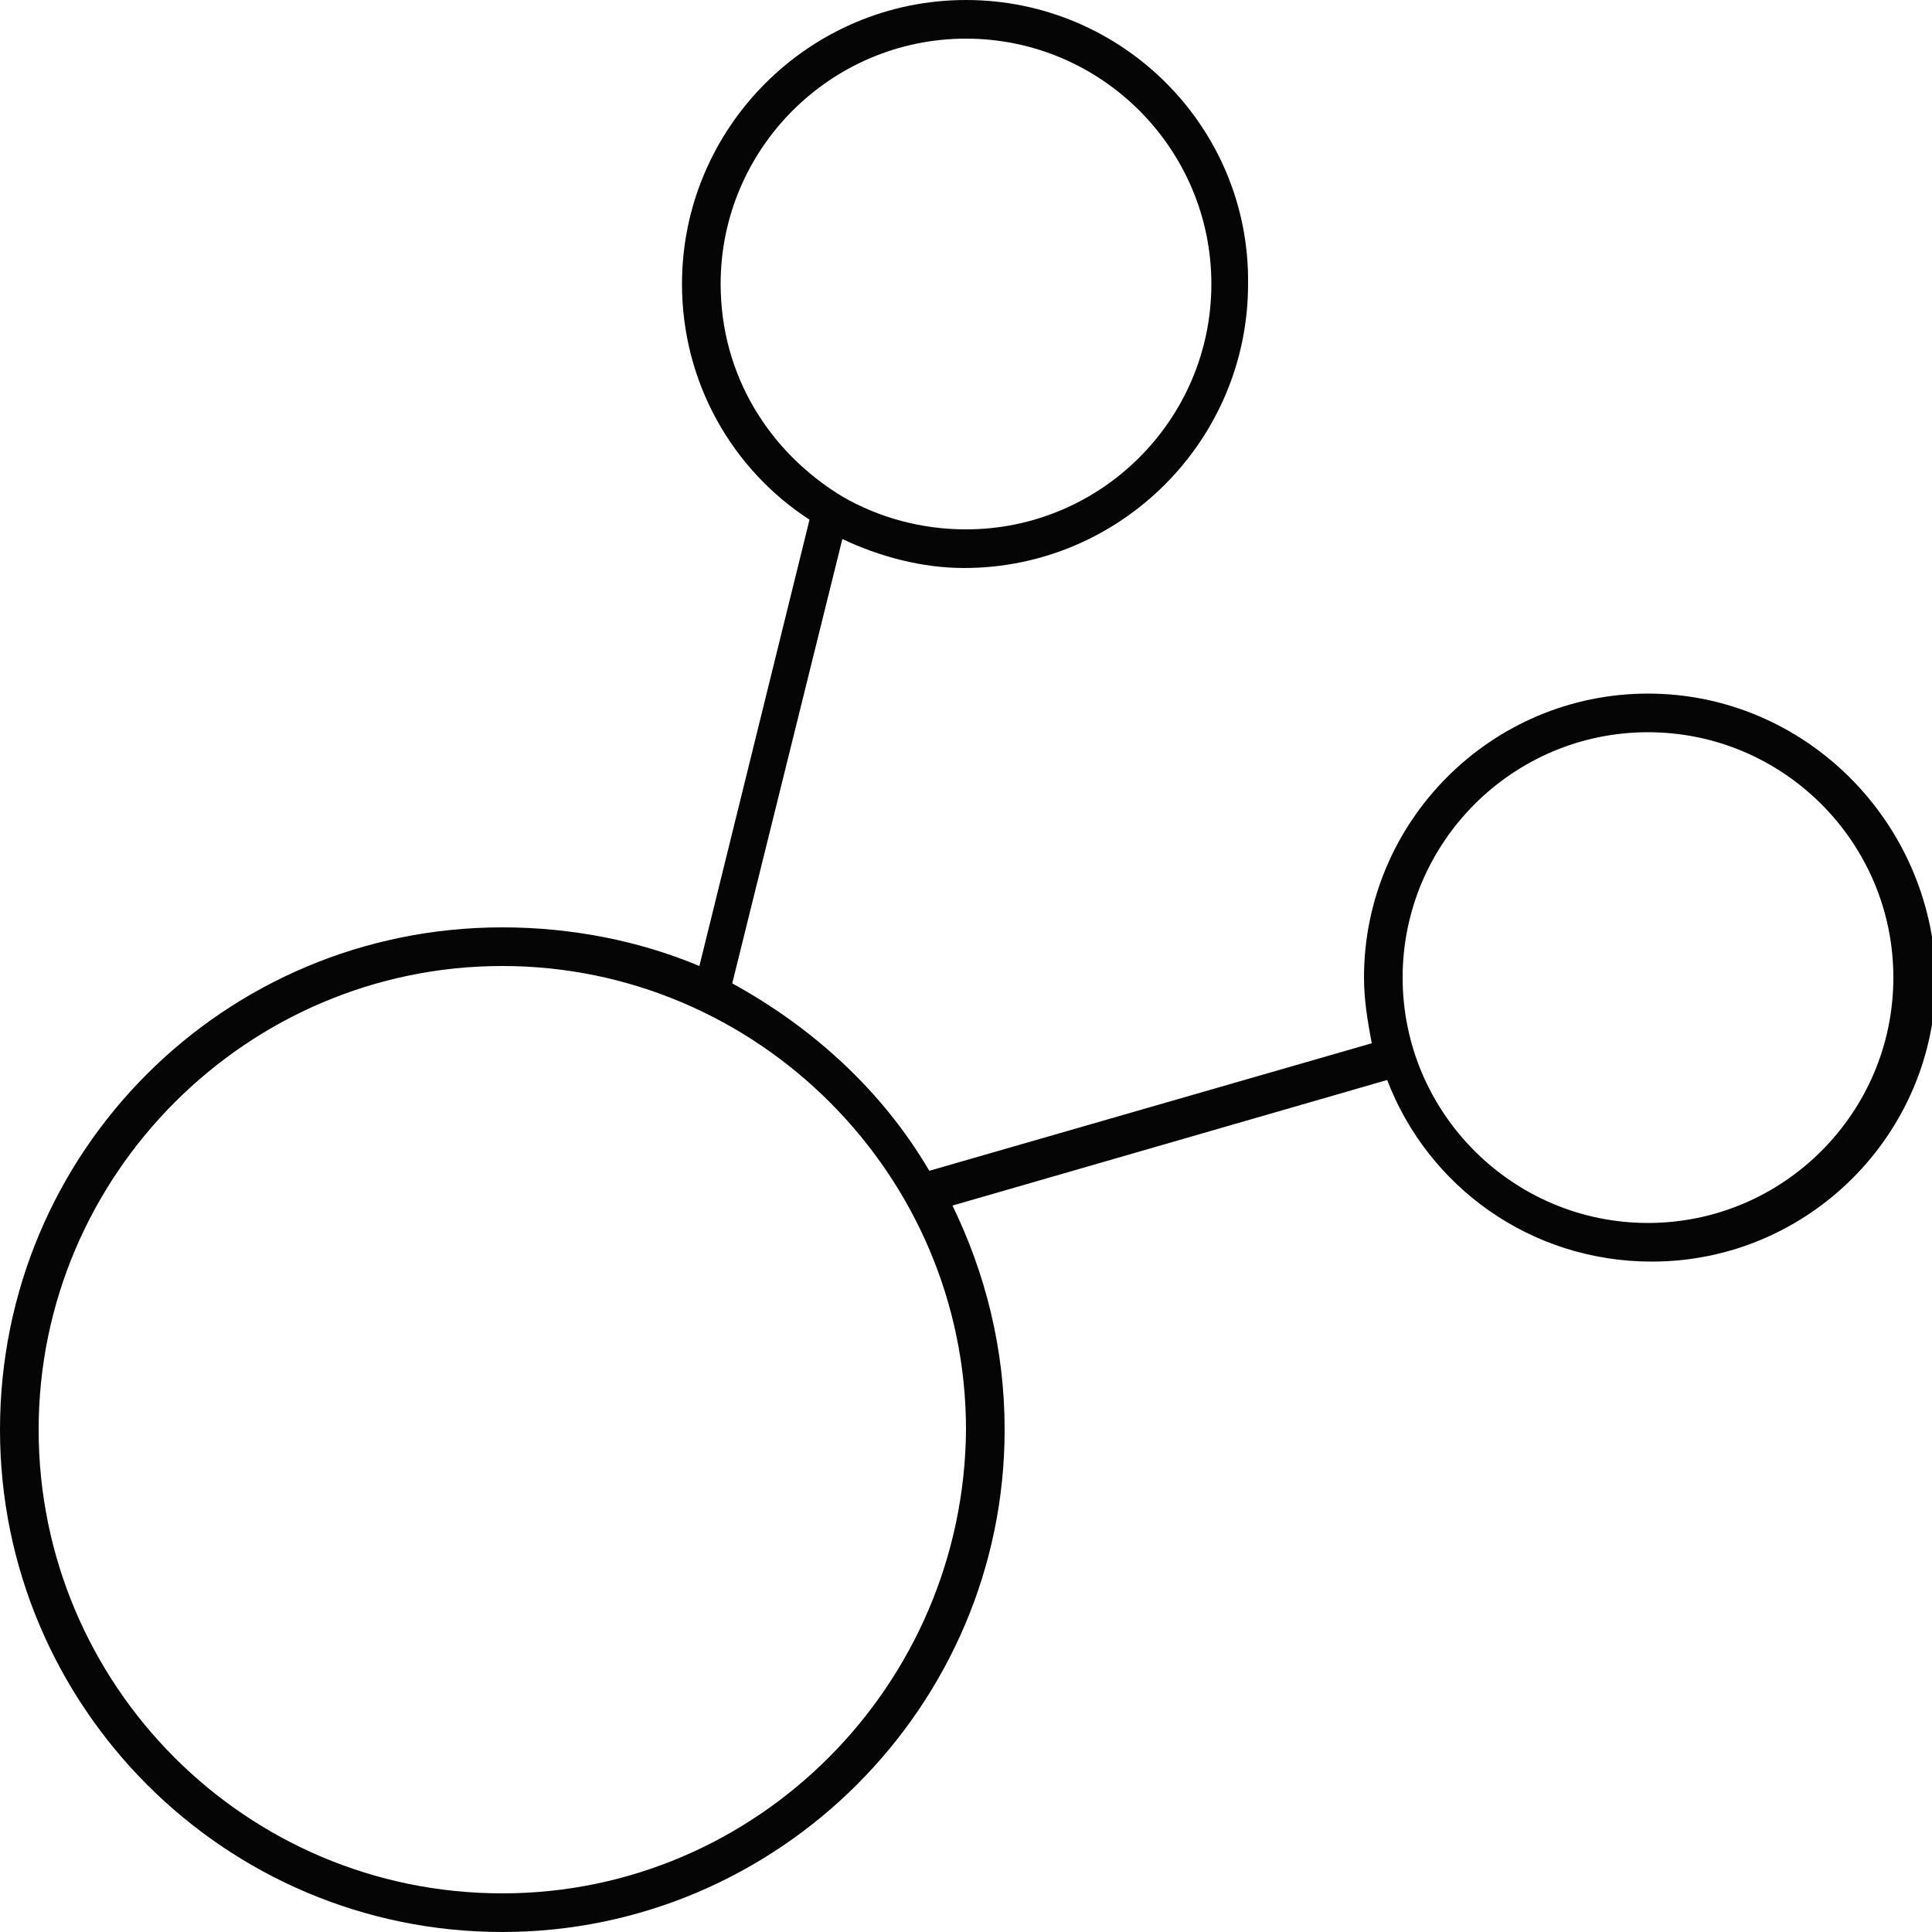 <?xml version="1.0" encoding="utf-8"?>
<!-- Generator: Adobe Illustrator 19.0.0, SVG Export Plug-In . SVG Version: 6.00 Build 0)  -->
<svg version="1.1" id="Layer_1" xmlns="http://www.w3.org/2000/svg" xmlns:xlink="http://www.w3.org/1999/xlink" x="0px" y="0px"
	 viewBox="0 0 100 100" style="enable-background:new 0 0 100 100;" xml:space="preserve">
<style type="text/css">
	.st0{fill:#050505;}
</style>
<path class="st0" d="M85.3,35.9c-8.1,0-14.7,6.6-14.7,14.7c0,1.2,0.2,2.3,0.4,3.4l-22.9,6.6c-2.4-4.1-6-7.4-10.2-9.7l5.7-23
	c1.9,0.9,4.1,1.5,6.3,1.5c8.1,0,14.7-6.6,14.7-14.7C64.7,6.6,58.1,0,50,0c-8.1,0-14.7,6.6-14.7,14.7c0,5.1,2.6,9.6,6.6,12.2
	l-5.7,23.1C33.1,48.7,29.6,48,26,48C11.6,48,0,59.6,0,74c0,14.3,11.6,26,26,26c14.3,0,26-11.7,26-26c0-4.2-1-8.1-2.7-11.6l22.5-6.5
	c2.1,5.5,7.4,9.4,13.7,9.4c8.1,0,14.7-6.6,14.7-14.7C100,42.5,93.4,35.9,85.3,35.9z M37.3,14.7C37.3,7.7,43,2,50,2
	c7,0,12.7,5.7,12.7,12.7c0,7-5.7,12.7-12.7,12.7c-2.3,0-4.5-0.6-6.4-1.7c0,0,0,0,0,0C39.8,23.4,37.3,19.4,37.3,14.7z M26,98
	C12.7,98,2,87.2,2,74c0-13.2,10.8-24,24-24c13.2,0,24,10.8,24,24C49.9,87.2,39.2,98,26,98z M85.3,63.3c-7,0-12.7-5.7-12.7-12.7
	s5.7-12.7,12.7-12.7c7,0,12.7,5.7,12.7,12.7S92.3,63.3,85.3,63.3z"/>
</svg>
